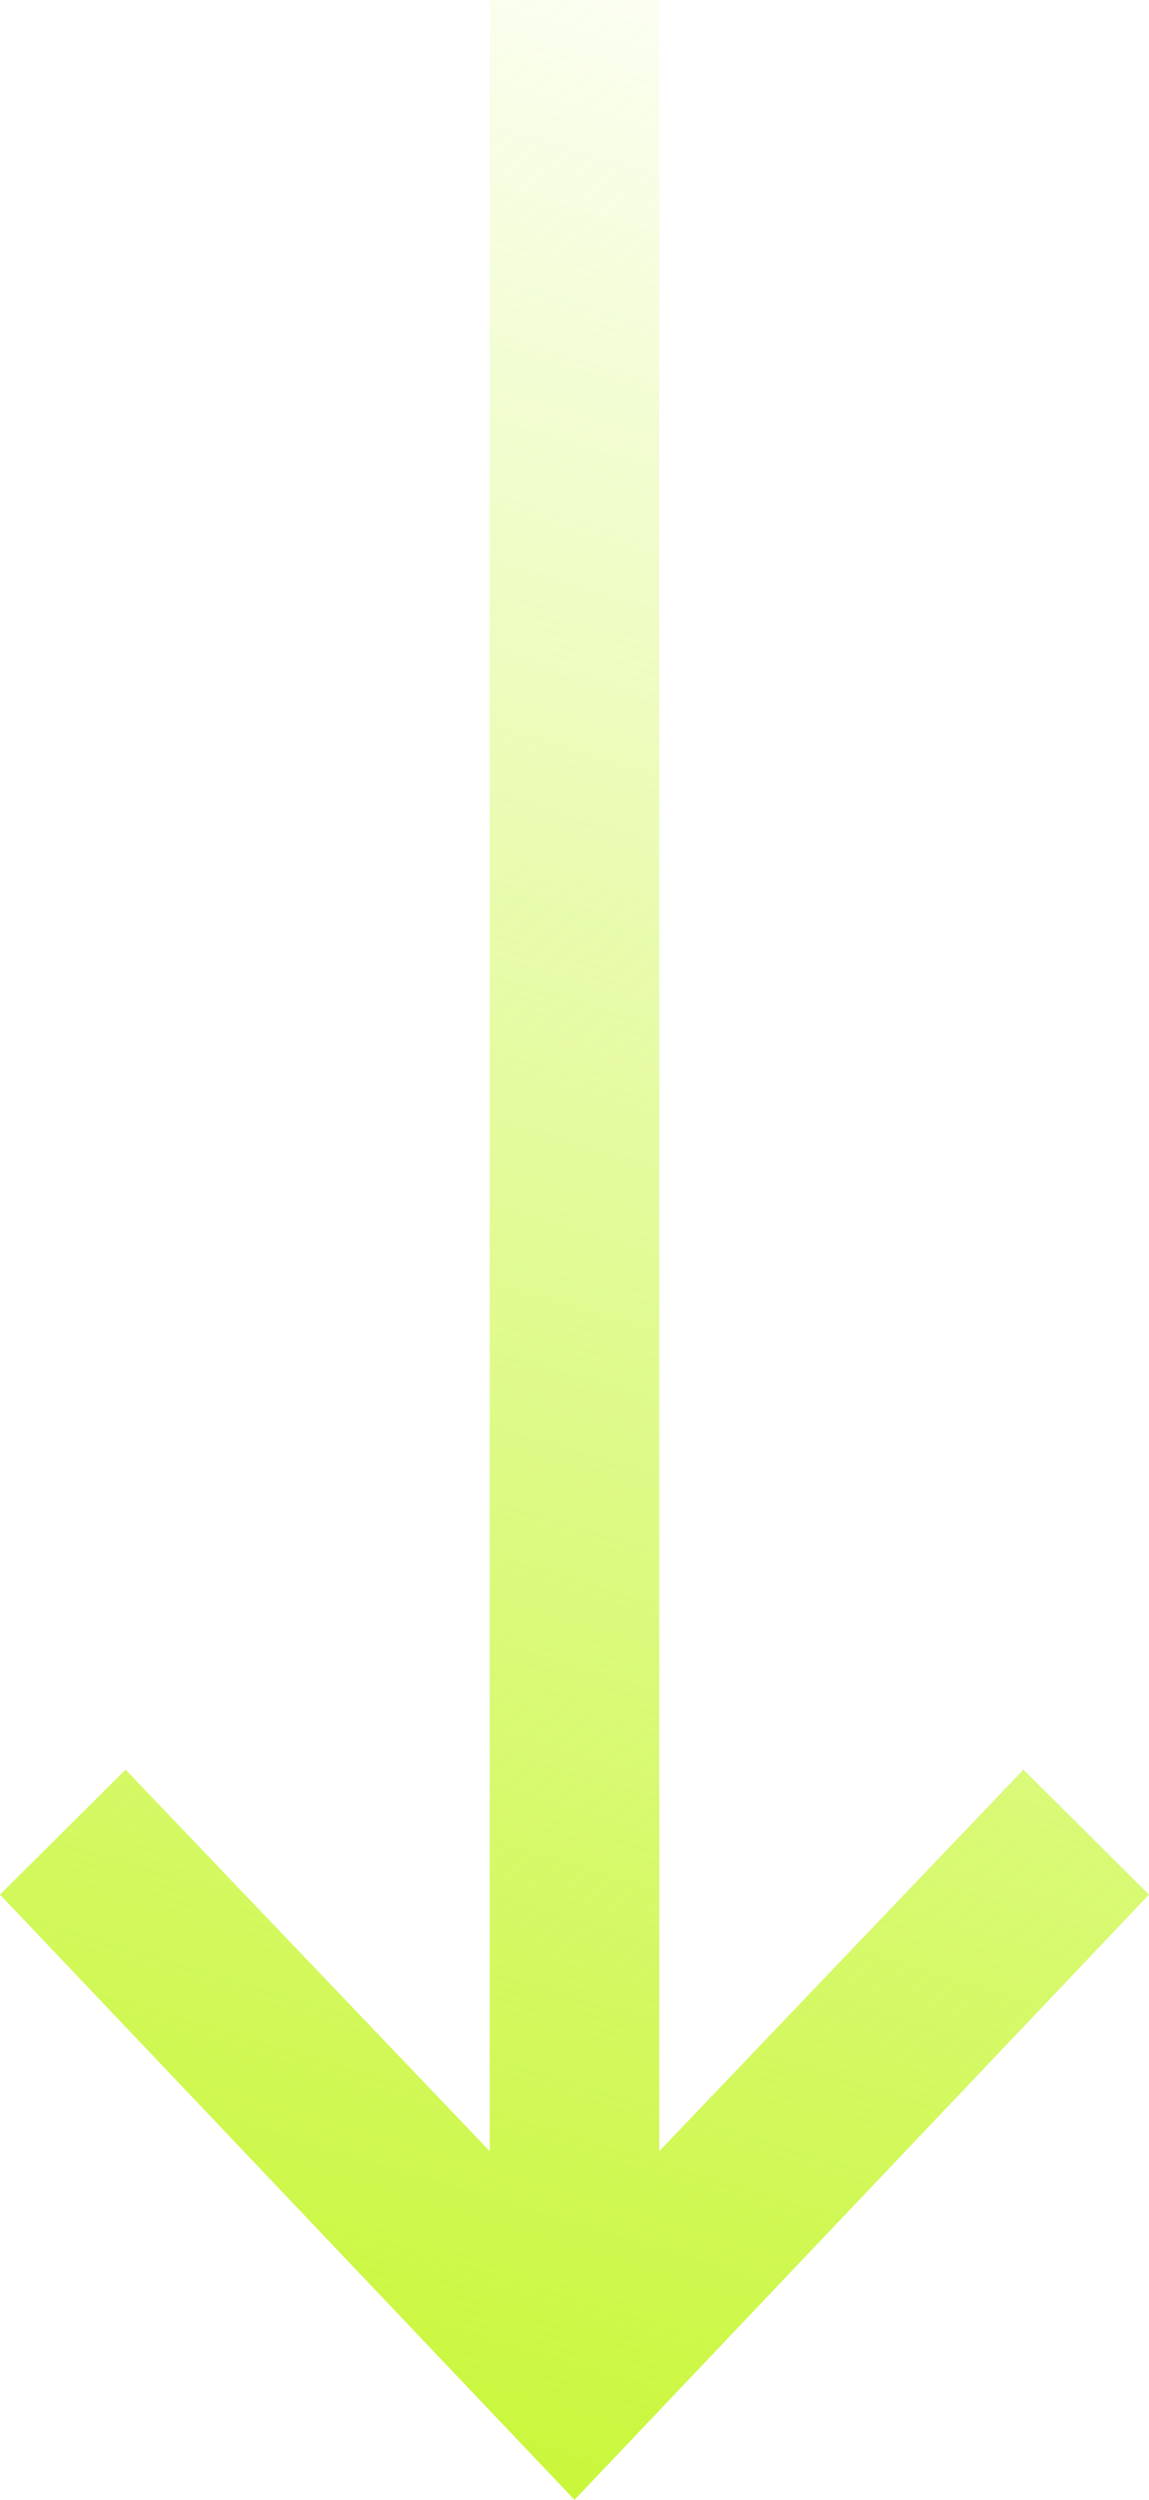 <svg xmlns="http://www.w3.org/2000/svg" viewBox="0 0 114 248" fill="none">
  <path d="M-7.84561e-06 187.958L12.459 175.558L48.59 213.411L48.59 2.22419e-06L65.41 2.9941e-06L65.41 213.411L101.541 175.558L114 187.958L57 248L-7.84561e-06 187.958Z" fill="url(#paint0_linear_346_67895)"/>
  <defs>
    <linearGradient id="paint0_linear_346_67895" x1="59.937" y1="250.59" x2="135.004" y2="2.181" gradientUnits="userSpaceOnUse">
      <stop stop-color="#C9F73A"/>
      <stop offset="1" stop-color="#C9F73A" stop-opacity="0"/>
    </linearGradient>
  </defs>
</svg>